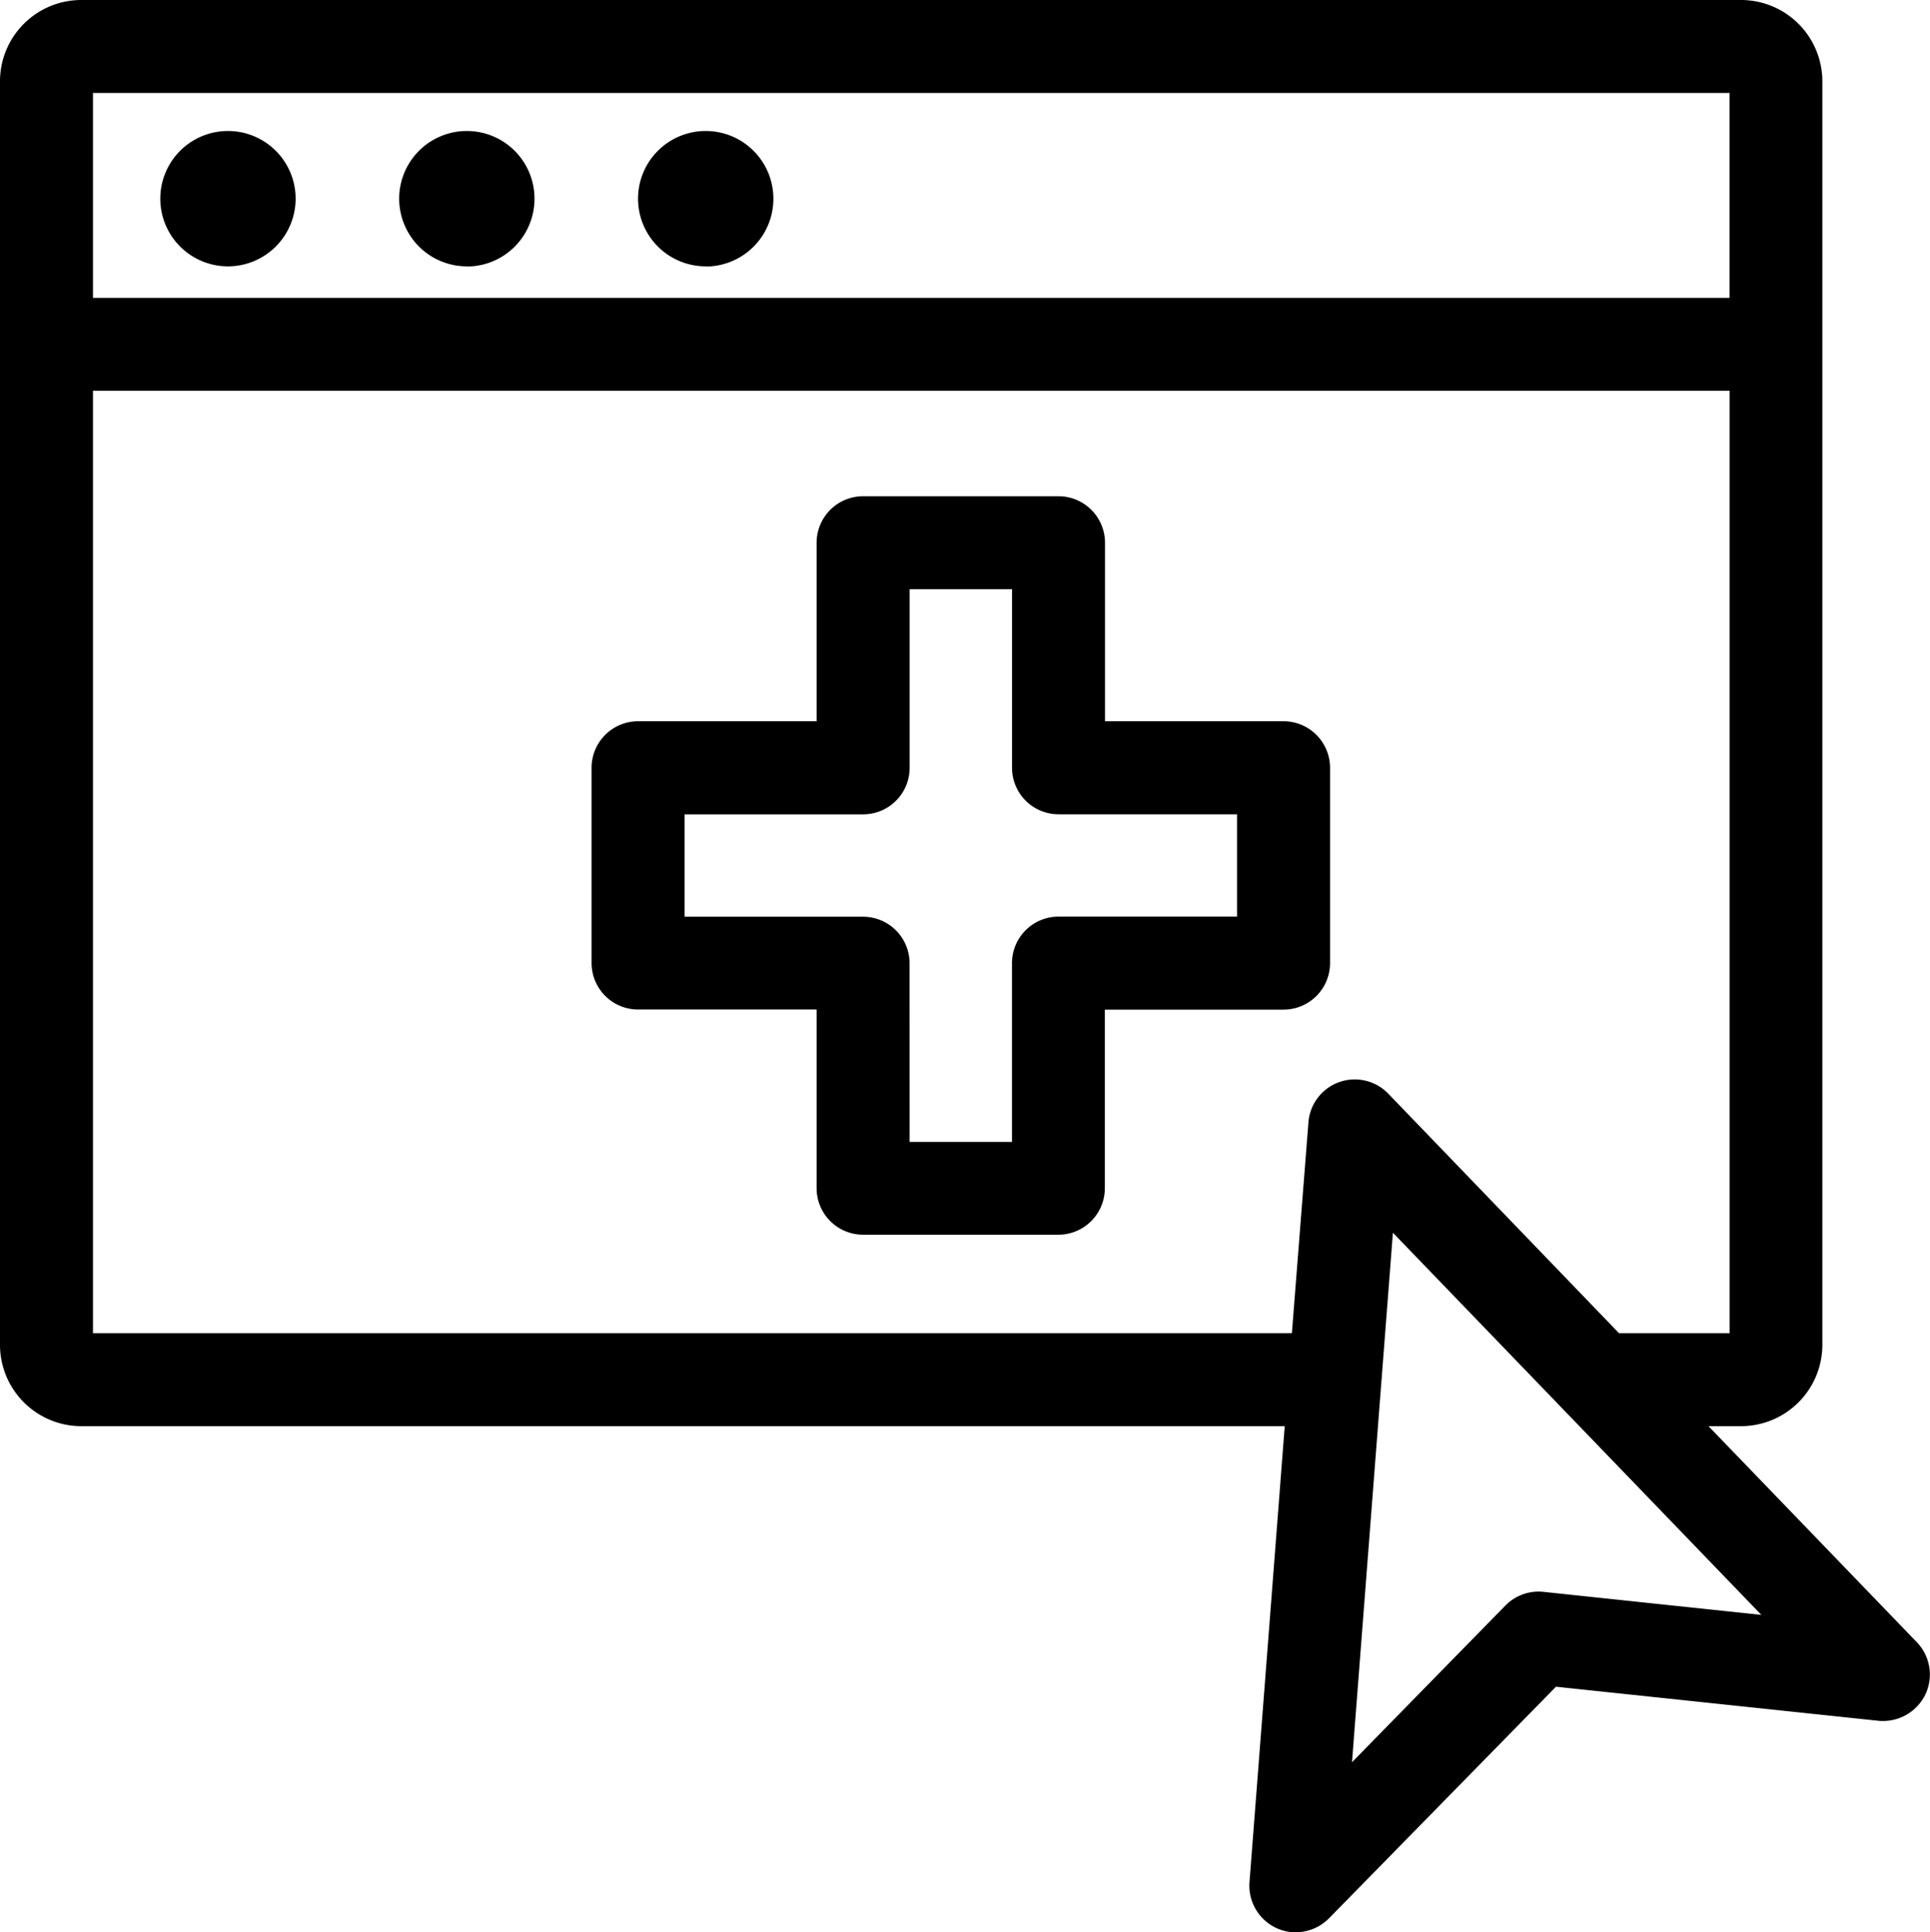 <?xml version="1.0" encoding="UTF-8"?> <svg xmlns="http://www.w3.org/2000/svg" xmlns:xlink="http://www.w3.org/1999/xlink" id="healthcare" width="35" height="35.034" viewBox="0 0 35 35.034"><defs><clipPath id="clip-path"><rect id="Rectangle_55" data-name="Rectangle 55" width="35" height="35.034" fill="none"></rect></clipPath></defs><g id="Group_55" data-name="Group 55" clip-path="url(#clip-path)"><path id="Path_408" data-name="Path 408" d="M31.7,20.625H28.036V16.96a.416.416,0,0,0-.416-.416H24.079a.416.416,0,0,0-.416.416v3.665H20a.415.415,0,0,0-.416.415v3.542A.415.415,0,0,0,20,25h3.665v3.665a.416.416,0,0,0,.416.416H27.62a.416.416,0,0,0,.416-.416V25H31.7a.415.415,0,0,0,.415-.415V21.04a.415.415,0,0,0-.415-.415m-.416,3.542H27.62a.416.416,0,0,0-.416.416v3.665h-2.71V24.582a.415.415,0,0,0-.415-.416H20.414v-2.71h3.665a.415.415,0,0,0,.415-.416V17.375H27.2V21.04a.416.416,0,0,0,.416.416h3.665Z" transform="translate(-8.427 -7.12)"></path><path id="Path_409" data-name="Path 409" d="M27.3,29.183H23.756a.844.844,0,0,1-.843-.843V25.1H19.675a.844.844,0,0,1-.843-.843V20.718a.844.844,0,0,1,.843-.844h3.238V16.637a.844.844,0,0,1,.843-.843H27.3a.844.844,0,0,1,.843.843v3.237h3.238a.844.844,0,0,1,.843.844v3.541a.844.844,0,0,1-.843.843H28.14V28.34a.844.844,0,0,1-.843.843M24.6,27.5h1.856V24.259a.844.844,0,0,1,.843-.843h3.239V21.561H27.3a.844.844,0,0,1-.843-.843V17.48H24.6v3.239a.844.844,0,0,1-.843.843H20.518v1.856h3.238a.844.844,0,0,1,.843.843Z" transform="translate(-8.104 -6.797)"></path><path id="Path_410" data-name="Path 410" d="M6.654,6.517a.8.8,0,1,0-.8-.8.8.8,0,0,0,.8.8m0-.831a.032.032,0,1,1-.032.032.032.032,0,0,1,.032-.032" transform="translate(-2.52 -2.117)"></path><path id="Path_411" data-name="Path 411" d="M6.331,6.623A1.227,1.227,0,1,1,7.558,5.4,1.228,1.228,0,0,1,6.331,6.623" transform="translate(-2.197 -1.794)"></path><path id="Path_412" data-name="Path 412" d="M14.259,6.517a.8.8,0,1,0-.8-.8.8.8,0,0,0,.8.8m0-.831a.032.032,0,0,1,0,.064.032.032,0,1,1,0-.064" transform="translate(-5.792 -2.117)"></path><path id="Path_413" data-name="Path 413" d="M13.935,6.623A1.227,1.227,0,1,1,15.162,5.4a1.228,1.228,0,0,1-1.226,1.226" transform="translate(-5.469 -1.794)"></path><path id="Path_414" data-name="Path 414" d="M21.863,6.517a.8.8,0,1,0-.8-.8.8.8,0,0,0,.8.8m0-.831a.032.032,0,1,1-.032.032.032.032,0,0,1,.032-.032" transform="translate(-9.065 -2.117)"></path><path id="Path_415" data-name="Path 415" d="M21.541,6.623A1.227,1.227,0,1,1,22.767,5.4a1.228,1.228,0,0,1-1.226,1.226" transform="translate(-8.742 -1.794)"></path><path id="Path_416" data-name="Path 416" d="M34.779,30.393,30.3,25.752h1.6a1.048,1.048,0,0,0,1.046-1.046V1.8A1.048,1.048,0,0,0,31.9.75H1.8A1.048,1.048,0,0,0,.75,1.8V24.705A1.048,1.048,0,0,0,1.8,25.752H24.082l-.674,8.73a.416.416,0,0,0,.712.323l4.262-4.349,6.055.639a.416.416,0,0,0,.343-.7M1.8,1.581H31.9a.216.216,0,0,1,.215.215V6.149H1.581V1.8A.216.216,0,0,1,1.8,1.581m0,23.34a.216.216,0,0,1-.215-.215V6.98H32.114V24.705a.216.216,0,0,1-.215.215H29.5l-4.315-4.473a.415.415,0,0,0-.713.257l-.326,4.216Zm26.472,4.688a.416.416,0,0,0-.341.122l-3.6,3.677.905-11.717,8.158,8.458Z" transform="translate(-0.323 -0.323)"></path><path id="Path_417" data-name="Path 417" d="M23.5,35.034a.837.837,0,0,1-.349-.076.846.846,0,0,1-.492-.832l.639-8.269H1.474A1.476,1.476,0,0,1,0,24.383V1.474A1.475,1.475,0,0,1,1.474,0h30.1a1.476,1.476,0,0,1,1.474,1.474V24.383a1.476,1.476,0,0,1-1.474,1.474h-.591l3.779,3.918a.844.844,0,0,1,.15.955.855.855,0,0,1-.845.469l-5.85-.618-4.117,4.2a.854.854,0,0,1-.6.252M25.26,22.35l-.742,9.6L27.3,29.109a.843.843,0,0,1,.69-.248l3.952.418Zm4.1,1.821h2.006V7.085H1.686V24.171H23.428l.3-3.822a.843.843,0,0,1,1.448-.52ZM1.686,5.4H31.365V1.686H1.686Z"></path></g></svg> 